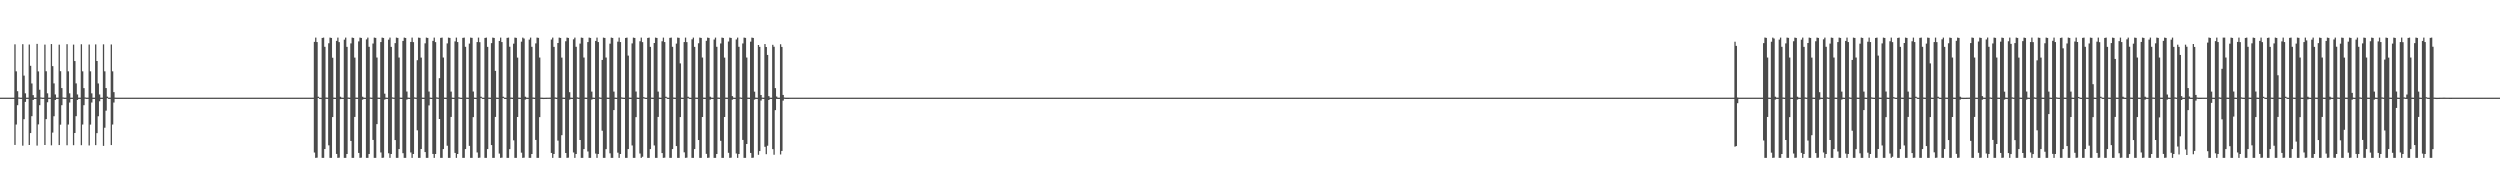 <?xml version="1.0" encoding="UTF-8"?>
<svg xmlns="http://www.w3.org/2000/svg" width="1920" height="150">
  <path d="M0 74.992h1v1.000H0zM1 74.995h1v1.000H1zM2 74.998h1v1.000H2zM3 75.002h1v1.000H3zM4 75.005h1v1.000H4zM5 75.004h1v1.000H5zM6 75.003h1v1.000H6zM7 75.001h1v1.000H7zM8 75.000h1v1.000H8zM9 74.999h1v1.000H9zM10 74.999h1v1.000H10zM11 34.031h1v77.297H11zM12 54.792h1v40.845H12zM13 70.025h1v10.777H13zM14 74.849h1v1.000H14zM15 75.003h1v1.000H15zM16 75.004h1v1.000H16zM17 33.940h1v77.957H17zM18 58.065h1v33.455H18zM19 71.689h1v6.526H19zM20 74.996h1v1.000H20zM21 75.002h1v1.000H21zM22 34.196h1v77.184H22zM23 50.560h1v51.616H23zM24 64.098h1v25.162H24zM25 73.066h1v3.691H25zM26 75.002h1v1.000H26zM27 75.004h1v1.000H27zM28 33.687h1v78.145H28zM29 54.841h1v40.712H29zM30 68.913h1v11.904H30zM31 74.845h1v1.000H31zM32 75.002h1v1.000H32zM33 75.003h1v1.000H33zM34 34.256h1v77.116H34zM35 54.721h1v36.794H35zM36 71.704h1v6.834H36zM37 74.996h1v1.000H37zM38 75.003h1v1.000H38zM39 33.845h1v77.785H39zM40 50.808h1v51.045H40zM41 64.060h1v25.245H41zM42 72.524h1v4.234H42zM43 75.002h1v1.000H43zM44 75.003h1v1.000H44zM45 34.283h1v77.127H45zM46 54.699h1v41.042H46zM47 67.660h1v13.158H47zM48 74.845h1v1.000H48zM49 75.002h1v1.000H49zM50 75.003h1v1.000H50zM51 33.924h1v77.650H51zM52 54.773h1v40.850H52zM53 71.696h1v7.027H53zM54 74.996h1v1.000H54zM55 75.002h1v1.000H55zM56 34.272h1v77.243H56zM57 46.915h1v55.214H57zM58 64.068h1v25.188H58zM59 72.527h1v4.232H59zM60 75.002h1v1.000H60zM61 75.003h1v1.000H61zM62 34.002h1v77.515H62zM63 54.761h1v40.867H63zM64 67.661h1v13.135H64zM65 74.846h1v1.000H65zM66 75.002h1v1.000H66zM67 75.003h1v1.000H67zM68 34.200h1v77.534H68zM69 54.759h1v40.913H69zM70 71.693h1v7.027H70zM71 74.987h1v1.000H71zM72 75.002h1v1.000H72zM73 34.081h1v77.374H73zM74 46.836h1v55.411H74zM75 64.103h1v25.185H75zM76 72.530h1v5.228H76zM77 75.002h1v1.000H77zM78 75.003h1v1.000H78zM79 34.059h1v77.954H79zM80 54.803h1v43.284H80zM81 67.638h1v17.363H81zM82 74.247h1v1.162H82zM83 75.002h1v1.000H83zM84 75.003h1v1.000H84zM85 34.159h1v77.241H85zM86 54.788h1v40.849H86zM87 70.763h1v7.964H87zM88 74.978h1v1.000H88zM89 75.002h1v1.000H89zM90 75.003h1v1.000H90zM91 75.002h1v1.000H91zM92 75.001h1v1.000H92zM93 75.000h1v1.000H93zM94 74.999h1v1.000H94zM95 74.999h1v1.000H95zM96 74.999h1v1.000H96zM97 75.000h1v1.000H97zM98 75.000h1v1.000H98zM99 75.000h1v1.000H99zM100 75.000h1v1.000H100zM101 75.000h1v1.000H101zM102 75.000h1v1.000H102zM103 75.000h1v1.000H103zM104 75.000h1v1.000H104zM105 75.000h1v1.000H105zM106 75.000h1v1.000H106zM107 75.000h1v1.000H107zM108 75.000h1v1.000H108zM109 75.000h1v1.000H109zM110 75.000h1v1.000H110zM111 75.000h1v1.000H111zM112 75.000h1v1.000H112zM113 75.000h1v1.000H113zM114 75.000h1v1.000H114zM115 75.000h1v1.000H115zM116 75.000h1v1.000H116zM117 75.000h1v1.000H117zM118 75.000h1v1.000H118zM119 75.000h1v1.000H119zM120 75.000h1v1.000H120zM121 75.000h1v1.000H121zM122 75.000h1v1.000H122zM123 75.000h1v1.000H123zM124 75.000h1v1.000H124zM125 75.000h1v1.000H125zM126 75.000h1v1.000H126zM127 75.000h1v1.000H127zM128 75.000h1v1.000H128zM129 75.000h1v1.000H129zM130 75.000h1v1.000H130zM131 75.000h1v1.000H131zM132 75.000h1v1.000H132zM133 75.000h1v1.000H133zM134 75.000h1v1.000H134zM135 75.000h1v1.000H135zM136 75.000h1v1.000H136zM137 75.000h1v1.000H137zM138 75.000h1v1.000H138zM139 75.000h1v1.000H139zM140 75.000h1v1.000H140zM141 75.000h1v1.000H141zM142 75.000h1v1.000H142zM143 75.000h1v1.000H143zM144 75.000h1v1.000H144zM145 75.000h1v1.000H145zM146 75.000h1v1.000H146zM147 75.000h1v1.000H147zM148 75.000h1v1.000H148zM149 75.000h1v1.000H149zM150 75.000h1v1.000H150zM151 75.000h1v1.000H151zM152 75.000h1v1.000H152zM153 75.000h1v1.000H153zM154 75.000h1v1.000H154zM155 75.000h1v1.000H155zM156 75.000h1v1.000H156zM157 75.000h1v1.000H157zM158 75.000h1v1.000H158zM159 75.000h1v1.000H159zM160 75.000h1v1.000H160zM161 75.000h1v1.000H161zM162 75.000h1v1.000H162zM163 75.000h1v1.000H163zM164 75.000h1v1.000H164zM165 75.000h1v1.000H165zM166 75.000h1v1.000H166zM167 75.000h1v1.000H167zM168 75.000h1v1.000H168zM169 75.000h1v1.000H169zM170 75.000h1v1.000H170zM171 75.000h1v1.000H171zM172 75.000h1v1.000H172zM173 75.000h1v1.000H173zM174 75.000h1v1.000H174zM175 75.000h1v1.000H175zM176 75.000h1v1.000H176zM177 75.000h1v1.000H177zM178 75.000h1v1.000H178zM179 75.000h1v1.000H179zM180 75.000h1v1.000H180zM181 75.000h1v1.000H181zM182 75.000h1v1.000H182zM183 75.000h1v1.000H183zM184 75.000h1v1.000H184zM185 75.000h1v1.000H185zM186 75.000h1v1.000H186zM187 75.000h1v1.000H187zM188 75.000h1v1.000H188zM189 75.000h1v1.000H189zM190 75.000h1v1.000H190zM191 75.000h1v1.000H191zM192 75.000h1v1.000H192zM193 75.000h1v1.000H193zM194 75.000h1v1.000H194zM195 75.000h1v1.000H195zM196 75.000h1v1.000H196zM197 75.000h1v1.000H197zM198 75.000h1v1.000H198zM199 75.000h1v1.000H199zM200 75.000h1v1.000H200zM201 75.000h1v1.000H201zM202 75.000h1v1.000H202zM203 75.000h1v1.000H203zM204 75.000h1v1.000H204zM205 75.000h1v1.000H205zM206 75.000h1v1.000H206zM207 75.000h1v1.000H207zM208 75.000h1v1.000H208zM209 75.000h1v1.000H209zM210 75.000h1v1.000H210zM211 75.000h1v1.000H211zM212 75.000h1v1.000H212zM213 75.000h1v1.000H213zM214 75.000h1v1.000H214zM215 75.000h1v1.000H215zM216 75.000h1v1.000H216zM217 75.000h1v1.000H217zM218 75.000h1v1.000H218zM219 75.000h1v1.000H219zM220 75.000h1v1.000H220zM221 75.000h1v1.000H221zM222 75.000h1v1.000H222zM223 75.000h1v1.000H223zM224 75.000h1v1.000H224zM225 75.000h1v1.000H225zM226 75.000h1v1.000H226zM227 75.000h1v1.000H227zM228 75.000h1v1.000H228zM229 75.000h1v1.000H229zM230 75.000h1v1.000H230zM231 75.000h1v1.000H231zM232 75.000h1v1.000H232zM233 75.000h1v1.000H233zM234 75.000h1v1.000H234zM235 75.000h1v1.000H235zM236 75.000h1v1.000H236zM237 75.000h1v1.000H237zM238 75.000h1v1.000H238zM239 75.000h1v1.000H239zM240 75.000h1v1.000H240zM241 32.168h1v84.961H241zM242 28.857h1v92.385H242zM243 32.317h1v88.776H243zM244 74.293h1v1.000H244zM245 74.987h1v1.000H245zM246 75.063h1v1.000H246zM247 29.121h1v92.122H247zM248 28.857h1v92.385H248zM249 35.960h1v78.497H249zM250 74.929h1v1.000H250zM251 75.005h1v1.000H251zM252 33.243h1v78.355H252zM253 28.871h1v92.371H253zM254 29.118h1v92.124H254zM255 44.346h1v45.555H255zM256 74.981h1v1.000H256zM257 75.037h1v1.000H257zM258 31.371h1v86.870H258zM259 28.853h1v92.389H259zM260 32.355h1v88.735H260zM261 74.305h1v1.838H261zM262 74.980h1v1.000H262zM263 75.043h1v1.000H263zM264 30.446h1v90.796H264zM265 28.874h1v92.369H265zM266 35.999h1v82.256H266zM267 74.932h1v1.000H267zM268 75.009h1v1.000H268zM269 33.307h1v74.906H269zM270 28.853h1v92.389H270zM271 29.122h1v92.120H271zM272 44.244h1v45.565H272zM273 74.980h1v1.000H273zM274 75.033h1v1.000H274zM275 31.805h1v85.623H275zM276 28.874h1v92.368H276zM277 29.122h1v91.981H277zM278 74.287h1v2.233H278zM279 74.977h1v1.000H279zM280 75.041h1v1.000H280zM281 30.240h1v91.002H281zM282 28.854h1v92.388H282zM283 35.940h1v82.345H283zM284 74.893h1v1.000H284zM285 75.006h1v1.000H285zM286 33.457h1v74.012H286zM287 28.873h1v92.369H287zM288 29.087h1v92.155H288zM289 44.185h1v51.150H289zM290 74.977h1v1.000H290zM291 75.031h1v1.000H291zM292 32.307h1v84.779H292zM293 28.859h1v92.383H293zM294 29.137h1v91.954H294zM295 71.942h1v4.567H295zM296 74.980h1v1.000H296zM297 75.041h1v1.000H297zM298 30.465h1v87.250H298zM299 28.870h1v92.372H299zM300 36.005h1v82.287H300zM301 74.814h1v1.000H301zM302 75.000h1v1.000H302zM303 33.140h1v74.440H303zM304 28.863h1v92.379H304zM305 29.131h1v92.111H305zM306 44.194h1v70.302H306zM307 74.980h1v1.000H307zM308 75.029h1v1.000H308zM309 31.446h1v86.228H309zM310 28.863h1v92.379H310zM311 29.128h1v92.114H311zM312 70.300h1v6.216H312zM313 74.978h1v1.000H313zM314 75.040h1v1.000H314zM315 32.188h1v84.923H315zM316 28.868h1v92.375H316zM317 32.336h1v85.956H317zM318 74.813h1v1.000H318zM319 74.995h1v1.000H319zM320 46.235h1v53.883H320zM321 28.857h1v92.386H321zM322 29.100h1v92.142H322zM323 44.229h1v70.228H323zM324 74.980h1v1.000H324zM325 75.028h1v1.000H325zM326 33.271h1v83.511H326zM327 28.871h1v92.371H327zM328 29.125h1v92.117H328zM329 70.311h1v10.660H329zM330 74.978h1v1.000H330zM331 75.038h1v1.000H331zM332 31.369h1v86.868H332zM333 28.853h1v92.389H333zM334 32.356h1v85.900H334zM335 74.815h1v1.000H335zM336 74.992h1v1.000H336zM337 60.079h1v31.302H337zM338 29.073h1v92.170H338zM339 28.874h1v92.369H339zM340 44.180h1v70.307H340zM341 74.973h1v1.000H341zM342 75.024h1v1.000H342zM343 33.317h1v78.584H343zM344 28.853h1v92.389H344zM345 29.146h1v92.096H345zM346 70.353h1v19.434H346zM347 74.980h1v1.000H347zM348 75.038h1v1.000H348zM349 31.805h1v85.622H349zM350 28.875h1v92.368H350zM351 32.286h1v86.002H351zM352 74.757h1v1.000H352zM353 74.985h1v1.000H353zM354 75.047h1v1.000H354zM355 29.081h1v92.162H355zM356 28.854h1v92.388H356zM357 35.942h1v78.518H357zM358 74.953h1v1.000H358zM359 75.021h1v1.000H359zM360 33.462h1v78.573H360zM361 28.873h1v92.369H361zM362 29.087h1v92.155H362zM363 70.279h1v19.662H363zM364 74.977h1v1.000H364zM365 75.036h1v1.000H365zM366 32.307h1v84.778H366zM367 28.859h1v92.384H367zM368 32.392h1v88.698H368zM369 74.317h1v1.000H369zM370 74.985h1v1.000H370zM371 75.047h1v1.000H371zM372 29.128h1v92.114H372zM373 28.870h1v92.372H373zM374 36.005h1v78.471H374zM375 74.939h1v1.000H375zM376 75.018h1v1.000H376zM377 33.143h1v78.268H377zM378 28.863h1v92.379H378zM379 29.132h1v92.110H379zM380 54.446h1v35.376H380zM381 74.980h1v1.000H381zM382 75.035h1v1.000H382zM383 31.445h1v86.509H383zM384 28.863h1v92.379H384zM385 32.309h1v88.787H385zM386 74.294h1v1.000H386zM387 74.981h1v1.000H387zM388 75.045h1v1.000H388zM389 29.095h1v92.147H389zM390 28.868h1v92.374H390zM391 35.913h1v78.598H391zM392 74.930h1v1.000H392zM393 75.012h1v1.000H393zM394 33.523h1v74.258H394zM395 28.857h1v92.385H395zM396 29.100h1v92.142H396zM397 44.229h1v45.630H397zM398 74.980h1v1.000H398zM399 75.035h1v1.000H399zM400 32.025h1v85.227H400zM401 28.871h1v92.371H401zM402 29.592h1v91.501H402zM403 74.297h1v2.164H403zM404 74.979h1v1.000H404zM405 75.043h1v1.000H405zM406 30.399h1v90.844H406zM407 28.853h1v92.389H407zM408 35.950h1v82.306H408zM409 74.931h1v1.000H409zM410 75.009h1v1.000H410zM411 33.333h1v74.155H411zM412 28.874h1v92.369H412zM413 29.104h1v92.138H413zM414 44.178h1v45.757H414zM415 74.977h1v1.000H415zM416 75.032h1v1.000H416zM417 75.063h1v1.000H417zM418 75.043h1v1.000H418zM419 75.020h1v1.000H419zM420 74.999h1v1.000H420zM421 74.986h1v1.000H421zM422 74.982h1v1.000H422zM423 30.346h1v87.120H423zM424 28.862h1v92.380H424zM425 35.989h1v82.294H425zM426 74.855h1v1.000H426zM427 75.020h1v1.000H427zM428 33.037h1v74.924H428zM429 28.856h1v92.386H429zM430 29.131h1v92.111H430zM431 44.242h1v59.616H431zM432 74.970h1v1.000H432zM433 75.018h1v1.000H433zM434 31.709h1v85.817H434zM435 28.873h1v92.369H435zM436 29.120h1v91.983H436zM437 70.805h1v5.712H437zM438 74.981h1v1.000H438zM439 75.044h1v1.000H439zM440 30.196h1v86.922H440zM441 28.859h1v92.383H441zM442 35.921h1v82.373H442zM443 74.818h1v1.000H443zM444 74.997h1v1.000H444zM445 33.503h1v73.998H445zM446 28.870h1v92.372H446zM447 29.088h1v92.154H447zM448 44.198h1v70.280H448zM449 74.978h1v1.000H449zM450 75.030h1v1.000H450zM451 32.328h1v84.008H451zM452 28.863h1v92.379H452zM453 29.132h1v92.111H453zM454 70.346h1v6.167H454zM455 74.979h1v1.000H455zM456 75.039h1v1.000H456zM457 31.445h1v86.506H457zM458 28.864h1v92.379H458zM459 32.309h1v85.957H459zM460 74.813h1v1.000H460zM461 74.994h1v1.000H461zM462 46.054h1v54.349H462zM463 28.868h1v92.375H463zM464 29.127h1v92.115H464zM465 44.183h1v70.330H465zM466 74.975h1v1.000H466zM467 75.025h1v1.000H467zM468 33.523h1v84.247H468zM469 28.857h1v92.386H469zM470 29.137h1v92.105H470zM471 70.325h1v14.201H471zM472 74.980h1v1.000H472zM473 75.039h1v1.000H473zM474 32.026h1v85.224H474zM475 28.871h1v92.371H475zM476 32.298h1v85.965H476zM477 74.810h1v1.000H477zM478 74.988h1v1.000H478zM479 75.049h1v1.000H479zM480 29.113h1v92.129H480zM481 28.853h1v92.389H481zM482 42.702h1v71.756H482zM483 74.967h1v1.000H483zM484 75.024h1v1.000H484zM485 33.333h1v78.400H485zM486 28.874h1v92.368H486zM487 29.110h1v92.132H487zM488 70.290h1v19.645H488zM489 74.977h1v1.000H489zM490 75.036h1v1.000H490zM491 31.677h1v86.231H491zM492 28.853h1v92.389H492zM493 32.377h1v87.997H493zM494 74.618h1v1.000H494zM495 74.987h1v1.000H495zM496 75.049h1v1.000H496zM497 29.136h1v92.107H497zM498 28.875h1v92.368H498zM499 36.005h1v78.478H499zM500 74.950h1v1.000H500zM501 75.020h1v1.000H501zM502 33.018h1v78.687H502zM503 28.854h1v92.388H503zM504 29.130h1v92.112H504zM505 70.358h1v19.437H505zM506 74.980h1v1.000H506zM507 75.036h1v1.000H507zM508 31.716h1v85.822H508zM509 28.873h1v92.369H509zM510 32.300h1v88.803H510zM511 74.286h1v1.000H511zM512 74.981h1v1.000H512zM513 75.045h1v1.000H513zM514 29.074h1v92.169H514zM515 28.859h1v92.384H515zM516 35.921h1v78.563H516zM517 74.932h1v1.000H517zM518 75.016h1v1.000H518zM519 33.506h1v78.657H519zM520 28.870h1v92.373H520zM521 29.087h1v92.155H521zM522 48.713h1v41.214H522zM523 74.977h1v1.000H523zM524 75.035h1v1.000H524zM525 32.329h1v84.679H525zM526 28.863h1v92.379H526zM527 32.373h1v88.717H527zM528 74.311h1v1.153H528zM529 74.981h1v1.000H529zM530 75.044h1v1.000H530zM531 30.229h1v91.013H531zM532 28.864h1v92.379H532zM533 35.977h1v78.483H533zM534 74.935h1v1.000H534zM535 75.012h1v1.000H535zM536 33.211h1v74.335H536zM537 28.868h1v92.375H537zM538 29.128h1v92.115H538zM539 44.184h1v45.672H539zM540 74.979h1v1.000H540zM541 75.033h1v1.000H541zM542 31.329h1v86.847H542zM543 28.857h1v92.385H543zM544 29.137h1v91.955H544zM545 74.301h1v2.213H545zM546 74.980h1v1.000H546zM547 75.044h1v1.000H547zM548 30.387h1v90.855H548zM549 28.871h1v92.371H549zM550 35.963h1v82.300H550zM551 74.916h1v1.000H551zM552 75.006h1v1.000H552zM553 33.404h1v74.731H553zM554 28.853h1v92.389H554zM555 29.108h1v92.134H555zM556 44.240h1v45.594H556zM557 74.980h1v1.000H557zM558 75.033h1v1.000H558zM559 31.906h1v85.435H559zM560 28.874h1v92.369H560zM561 29.124h1v91.975H561zM562 73.839h1v2.684H562zM563 74.978h1v1.000H563zM564 75.040h1v1.000H564zM565 30.311h1v87.597H565zM566 28.853h1v92.389H566zM567 35.948h1v82.323H567zM568 74.844h1v1.000H568zM569 75.003h1v1.000H569zM570 33.401h1v74.065H570zM571 28.875h1v92.368H571zM572 29.094h1v92.148H572zM573 44.178h1v66.409H573zM574 74.977h1v1.000H574zM575 75.030h1v1.000H575zM576 32.017h1v85.428H576zM577 28.854h1v92.388H577zM578 29.143h1v91.948H578zM579 70.376h1v6.130H579zM580 74.980h1v1.000H580zM581 75.041h1v1.000H581zM582 34.558h1v84.318H582zM583 36.008h1v80.028H583zM584 72.971h1v4.217H584zM585 74.938h1v1.000H585zM586 75.014h1v1.000H586zM587 33.845h1v78.920H587zM588 36.086h1v82.324H588zM589 42.194h1v69.724H589zM590 73.815h1v2.976H590zM591 74.995h1v1.000H591zM592 75.025h1v1.000H592zM593 34.401h1v80.123H593zM594 35.897h1v82.962H594zM595 67.670h1v16.917H595zM596 74.144h1v1.842H596zM597 75.015h1v1.000H597zM598 75.021h1v1.000H598zM599 33.972h1v84.639H599zM600 36.024h1v79.881H600zM601 72.930h1v4.337H601zM602 74.924h1v1.000H602zM603 75.017h1v1.000H603zM604 75.022h1v1.000H604zM605 75.014h1v1.000H605zM606 75.004h1v1.000H606zM607 74.997h1v1.000H607zM608 74.993h1v1.000H608zM609 74.993h1v1.000H609zM610 74.993h1v1.000H610zM611 74.996h1v1.000H611zM612 74.999h1v1.000H612zM613 75.002h1v1.000H613zM614 75.004h1v1.000H614zM615 75.003h1v1.000H615zM616 75.001h1v1.000H616zM617 75.000h1v1.000H617zM618 74.999h1v1.000H618zM619 74.999h1v1.000H619zM620 74.999h1v1.000H620zM621 74.999h1v1.000H621zM622 75.000h1v1.000H622zM623 75.000h1v1.000H623zM624 75.000h1v1.000H624zM625 75.000h1v1.000H625zM626 75.000h1v1.000H626zM627 75.000h1v1.000H627zM628 75.000h1v1.000H628zM629 75.000h1v1.000H629zM630 75.000h1v1.000H630zM631 75.000h1v1.000H631zM632 75.000h1v1.000H632zM633 75.000h1v1.000H633zM634 75.000h1v1.000H634zM635 75.000h1v1.000H635zM636 75.000h1v1.000H636zM637 75.000h1v1.000H637zM638 75.000h1v1.000H638zM639 75.000h1v1.000H639zM640 75.000h1v1.000H640zM641 75.000h1v1.000H641zM642 75.000h1v1.000H642zM643 75.000h1v1.000H643zM644 75.000h1v1.000H644zM645 75.000h1v1.000H645zM646 75.000h1v1.000H646zM647 75.000h1v1.000H647zM648 75.000h1v1.000H648zM649 75.000h1v1.000H649zM650 75.000h1v1.000H650zM651 75.000h1v1.000H651zM652 75.000h1v1.000H652zM653 75.000h1v1.000H653zM654 75.000h1v1.000H654zM655 75.000h1v1.000H655zM656 75.000h1v1.000H656zM657 75.000h1v1.000H657zM658 75.000h1v1.000H658zM659 75.000h1v1.000H659zM660 75.000h1v1.000H660zM661 75.000h1v1.000H661zM662 75.000h1v1.000H662zM663 75.000h1v1.000H663zM664 75.000h1v1.000H664zM665 75.000h1v1.000H665zM666 75.000h1v1.000H666zM667 75.000h1v1.000H667zM668 75.000h1v1.000H668zM669 75.000h1v1.000H669zM670 75.000h1v1.000H670zM671 75.000h1v1.000H671zM672 75.000h1v1.000H672zM673 75.000h1v1.000H673zM674 75.000h1v1.000H674zM675 75.000h1v1.000H675zM676 75.000h1v1.000H676zM677 75.000h1v1.000H677zM678 75.000h1v1.000H678zM679 75.000h1v1.000H679zM680 75.000h1v1.000H680zM681 75.000h1v1.000H681zM682 75.000h1v1.000H682zM683 75.000h1v1.000H683zM684 75.000h1v1.000H684zM685 75.000h1v1.000H685zM686 75.000h1v1.000H686zM687 75.000h1v1.000H687zM688 75.000h1v1.000H688zM689 75.000h1v1.000H689zM690 75.000h1v1.000H690zM691 75.000h1v1.000H691zM692 75.000h1v1.000H692zM693 75.000h1v1.000H693zM694 75.000h1v1.000H694zM695 75.000h1v1.000H695zM696 75.000h1v1.000H696zM697 75.000h1v1.000H697zM698 75.000h1v1.000H698zM699 75.000h1v1.000H699zM700 75.000h1v1.000H700zM701 75.000h1v1.000H701zM702 75.000h1v1.000H702zM703 75.000h1v1.000H703zM704 75.000h1v1.000H704zM705 75.000h1v1.000H705zM706 75.000h1v1.000H706zM707 75.000h1v1.000H707zM708 75.000h1v1.000H708zM709 75.000h1v1.000H709zM710 75.000h1v1.000H710zM711 75.000h1v1.000H711zM712 75.000h1v1.000H712zM713 75.000h1v1.000H713zM714 75.000h1v1.000H714zM715 75.000h1v1.000H715zM716 75.000h1v1.000H716zM717 75.000h1v1.000H717zM718 75.000h1v1.000H718zM719 75.000h1v1.000H719zM720 75.000h1v1.000H720zM721 75.000h1v1.000H721zM722 75.000h1v1.000H722zM723 75.000h1v1.000H723zM724 75.000h1v1.000H724zM725 75.000h1v1.000H725zM726 75.000h1v1.000H726zM727 75.000h1v1.000H727zM728 75.000h1v1.000H728zM729 75.000h1v1.000H729zM730 75.000h1v1.000H730zM731 75.000h1v1.000H731zM732 75.000h1v1.000H732zM733 75.000h1v1.000H733zM734 75.000h1v1.000H734zM735 75.000h1v1.000H735zM736 75.000h1v1.000H736zM737 75.000h1v1.000H737zM738 75.000h1v1.000H738zM739 75.000h1v1.000H739zM740 75.000h1v1.000H740zM741 75.000h1v1.000H741zM742 75.000h1v1.000H742zM743 75.000h1v1.000H743zM744 75.000h1v1.000H744zM745 75.000h1v1.000H745zM746 75.000h1v1.000H746zM747 75.000h1v1.000H747zM748 75.000h1v1.000H748zM749 75.000h1v1.000H749zM750 75.000h1v1.000H750zM751 75.000h1v1.000H751zM752 75.000h1v1.000H752zM753 75.000h1v1.000H753zM754 75.000h1v1.000H754zM755 75.000h1v1.000H755zM756 75.000h1v1.000H756zM757 75.000h1v1.000H757zM758 75.000h1v1.000H758zM759 75.000h1v1.000H759zM760 75.000h1v1.000H760zM761 75.000h1v1.000H761zM762 75.000h1v1.000H762zM763 75.000h1v1.000H763zM764 75.000h1v1.000H764zM765 75.000h1v1.000H765zM766 75.000h1v1.000H766zM767 75.000h1v1.000H767zM768 75.000h1v1.000H768zM769 75.000h1v1.000H769zM770 75.000h1v1.000H770zM771 75.000h1v1.000H771zM772 75.000h1v1.000H772zM773 75.000h1v1.000H773zM774 75.000h1v1.000H774zM775 75.000h1v1.000H775zM776 75.000h1v1.000H776zM777 75.000h1v1.000H777zM778 75.000h1v1.000H778zM779 75.000h1v1.000H779zM780 75.000h1v1.000H780zM781 75.000h1v1.000H781zM782 75.000h1v1.000H782zM783 75.000h1v1.000H783zM784 75.000h1v1.000H784zM785 75.000h1v1.000H785zM786 75.000h1v1.000H786zM787 75.000h1v1.000H787zM788 75.000h1v1.000H788zM789 75.000h1v1.000H789zM790 75.000h1v1.000H790zM791 75.000h1v1.000H791zM792 75.000h1v1.000H792zM793 75.000h1v1.000H793zM794 75.000h1v1.000H794zM795 75.000h1v1.000H795zM796 75.000h1v1.000H796zM797 75.000h1v1.000H797zM798 75.000h1v1.000H798zM799 75.000h1v1.000H799zM800 75.000h1v1.000H800zM801 75.000h1v1.000H801zM802 75.000h1v1.000H802zM803 75.000h1v1.000H803zM804 75.000h1v1.000H804zM805 75.000h1v1.000H805zM806 75.000h1v1.000H806zM807 75.000h1v1.000H807zM808 75.000h1v1.000H808zM809 75.000h1v1.000H809zM810 75.000h1v1.000H810zM811 75.000h1v1.000H811zM812 75.000h1v1.000H812zM813 75.000h1v1.000H813zM814 75.000h1v1.000H814zM815 75.000h1v1.000H815zM816 75.000h1v1.000H816zM817 75.000h1v1.000H817zM818 75.000h1v1.000H818zM819 75.000h1v1.000H819zM820 75.000h1v1.000H820zM821 75.000h1v1.000H821zM822 75.000h1v1.000H822zM823 75.000h1v1.000H823zM824 75.000h1v1.000H824zM825 75.000h1v1.000H825zM826 75.000h1v1.000H826zM827 75.000h1v1.000H827zM828 75.000h1v1.000H828zM829 75.000h1v1.000H829zM830 75.000h1v1.000H830zM831 75.000h1v1.000H831zM832 75.000h1v1.000H832zM833 75.000h1v1.000H833zM834 75.000h1v1.000H834zM835 75.000h1v1.000H835zM836 75.000h1v1.000H836zM837 75.000h1v1.000H837zM838 75.000h1v1.000H838zM839 75.000h1v1.000H839zM840 75.000h1v1.000H840zM841 75.000h1v1.000H841zM842 75.000h1v1.000H842zM843 75.000h1v1.000H843zM844 75.000h1v1.000H844zM845 75.000h1v1.000H845zM846 75.000h1v1.000H846zM847 75.000h1v1.000H847zM848 75.000h1v1.000H848zM849 75.000h1v1.000H849zM850 75.000h1v1.000H850zM851 75.000h1v1.000H851zM852 75.000h1v1.000H852zM853 75.000h1v1.000H853zM854 75.000h1v1.000H854zM855 75.000h1v1.000H855zM856 75.000h1v1.000H856zM857 75.000h1v1.000H857zM858 75.000h1v1.000H858zM859 75.000h1v1.000H859zM860 75.000h1v1.000H860zM861 75.000h1v1.000H861zM862 75.000h1v1.000H862zM863 75.000h1v1.000H863zM864 75.000h1v1.000H864zM865 75.000h1v1.000H865zM866 75.000h1v1.000H866zM867 75.000h1v1.000H867zM868 75.000h1v1.000H868zM869 75.000h1v1.000H869zM870 75.000h1v1.000H870zM871 75.000h1v1.000H871zM872 75.000h1v1.000H872zM873 75.000h1v1.000H873zM874 75.000h1v1.000H874zM875 75.000h1v1.000H875zM876 75.000h1v1.000H876zM877 75.000h1v1.000H877zM878 75.000h1v1.000H878zM879 75.000h1v1.000H879zM880 75.000h1v1.000H880zM881 75.000h1v1.000H881zM882 75.000h1v1.000H882zM883 75.000h1v1.000H883zM884 75.000h1v1.000H884zM885 75.000h1v1.000H885zM886 75.000h1v1.000H886zM887 75.000h1v1.000H887zM888 75.000h1v1.000H888zM889 75.000h1v1.000H889zM890 75.000h1v1.000H890zM891 75.000h1v1.000H891zM892 75.000h1v1.000H892zM893 75.000h1v1.000H893zM894 75.000h1v1.000H894zM895 75.000h1v1.000H895zM896 75.000h1v1.000H896zM897 75.000h1v1.000H897zM898 75.000h1v1.000H898zM899 75.000h1v1.000H899zM900 75.000h1v1.000H900zM901 75.000h1v1.000H901zM902 75.000h1v1.000H902zM903 75.000h1v1.000H903zM904 75.000h1v1.000H904zM905 75.000h1v1.000H905zM906 75.000h1v1.000H906zM907 75.000h1v1.000H907zM908 75.000h1v1.000H908zM909 75.000h1v1.000H909zM910 75.000h1v1.000H910zM911 75.000h1v1.000H911zM912 75.000h1v1.000H912zM913 75.000h1v1.000H913zM914 75.000h1v1.000H914zM915 75.000h1v1.000H915zM916 75.000h1v1.000H916zM917 75.000h1v1.000H917zM918 75.000h1v1.000H918zM919 75.000h1v1.000H919zM920 75.000h1v1.000H920zM921 75.000h1v1.000H921zM922 75.000h1v1.000H922zM923 75.000h1v1.000H923zM924 75.000h1v1.000H924zM925 75.000h1v1.000H925zM926 75.000h1v1.000H926zM927 75.000h1v1.000H927zM928 75.000h1v1.000H928zM929 75.000h1v1.000H929zM930 75.000h1v1.000H930zM931 75.000h1v1.000H931zM932 75.000h1v1.000H932zM933 75.000h1v1.000H933zM934 75.000h1v1.000H934zM935 75.000h1v1.000H935zM936 75.000h1v1.000H936zM937 75.000h1v1.000H937zM938 75.000h1v1.000H938zM939 75.000h1v1.000H939zM940 75.000h1v1.000H940zM941 75.000h1v1.000H941zM942 75.000h1v1.000H942zM943 75.000h1v1.000H943zM944 75.000h1v1.000H944zM945 75.000h1v1.000H945zM946 75.000h1v1.000H946zM947 75.000h1v1.000H947zM948 75.000h1v1.000H948zM949 75.000h1v1.000H949zM950 75.000h1v1.000H950zM951 75.000h1v1.000H951zM952 75.000h1v1.000H952zM953 75.000h1v1.000H953zM954 75.000h1v1.000H954zM955 75.000h1v1.000H955zM956 75.000h1v1.000H956zM957 75.000h1v1.000H957zM958 75.000h1v1.000H958zM959 75.000h1v1.000H959zM960 75.000h1v1.000H960zM961 75.000h1v1.000H961zM962 75.000h1v1.000H962zM963 75.000h1v1.000H963zM964 75.000h1v1.000H964zM965 75.000h1v1.000H965zM966 75.000h1v1.000H966zM967 75.000h1v1.000H967zM968 75.000h1v1.000H968zM969 75.000h1v1.000H969zM970 75.000h1v1.000H970zM971 75.000h1v1.000H971zM972 75.000h1v1.000H972zM973 75.000h1v1.000H973zM974 75.000h1v1.000H974zM975 75.000h1v1.000H975zM976 75.000h1v1.000H976zM977 75.000h1v1.000H977zM978 75.000h1v1.000H978zM979 75.000h1v1.000H979zM980 75.000h1v1.000H980zM981 75.000h1v1.000H981zM982 75.000h1v1.000H982zM983 75.000h1v1.000H983zM984 75.000h1v1.000H984zM985 75.000h1v1.000H985zM986 75.000h1v1.000H986zM987 75.000h1v1.000H987zM988 75.000h1v1.000H988zM989 75.000h1v1.000H989zM990 75.000h1v1.000H990zM991 75.000h1v1.000H991zM992 75.000h1v1.000H992zM993 75.000h1v1.000H993zM994 75.000h1v1.000H994zM995 75.000h1v1.000H995zM996 75.000h1v1.000H996zM997 75.000h1v1.000H997zM998 75.000h1v1.000H998zM999 75.000h1v1.000H999zM1000 75.000h1v1.000H1000zM1001 75.000h1v1.000H1001zM1002 75.000h1v1.000H1002zM1003 75.000h1v1.000H1003zM1004 75.000h1v1.000H1004zM1005 75.000h1v1.000H1005zM1006 75.000h1v1.000H1006zM1007 75.000h1v1.000H1007zM1008 75.000h1v1.000H1008zM1009 75.000h1v1.000H1009zM1010 75.000h1v1.000H1010zM1011 75.000h1v1.000H1011zM1012 75.000h1v1.000H1012zM1013 75.000h1v1.000H1013zM1014 75.000h1v1.000H1014zM1015 75.000h1v1.000H1015zM1016 75.000h1v1.000H1016zM1017 75.000h1v1.000H1017zM1018 75.000h1v1.000H1018zM1019 75.000h1v1.000H1019zM1020 75.000h1v1.000H1020zM1021 75.000h1v1.000H1021zM1022 75.000h1v1.000H1022zM1023 75.000h1v1.000H1023zM1024 75.000h1v1.000H1024zM1025 75.000h1v1.000H1025zM1026 75.000h1v1.000H1026zM1027 75.000h1v1.000H1027zM1028 75.000h1v1.000H1028zM1029 75.000h1v1.000H1029zM1030 75.000h1v1.000H1030zM1031 75.000h1v1.000H1031zM1032 75.000h1v1.000H1032zM1033 75.000h1v1.000H1033zM1034 75.000h1v1.000H1034zM1035 75.000h1v1.000H1035zM1036 75.000h1v1.000H1036zM1037 75.000h1v1.000H1037zM1038 75.000h1v1.000H1038zM1039 75.000h1v1.000H1039zM1040 75.000h1v1.000H1040zM1041 75.000h1v1.000H1041zM1042 75.000h1v1.000H1042zM1043 75.000h1v1.000H1043zM1044 75.000h1v1.000H1044zM1045 75.000h1v1.000H1045zM1046 75.000h1v1.000H1046zM1047 75.000h1v1.000H1047zM1048 75.000h1v1.000H1048zM1049 75.000h1v1.000H1049zM1050 75.000h1v1.000H1050zM1051 75.000h1v1.000H1051zM1052 75.000h1v1.000H1052zM1053 75.000h1v1.000H1053zM1054 75.000h1v1.000H1054zM1055 75.000h1v1.000H1055zM1056 75.000h1v1.000H1056zM1057 75.000h1v1.000H1057zM1058 75.000h1v1.000H1058zM1059 75.000h1v1.000H1059zM1060 75.000h1v1.000H1060zM1061 75.000h1v1.000H1061zM1062 75.000h1v1.000H1062zM1063 75.000h1v1.000H1063zM1064 75.000h1v1.000H1064zM1065 75.000h1v1.000H1065zM1066 75.000h1v1.000H1066zM1067 75.000h1v1.000H1067zM1068 75.000h1v1.000H1068zM1069 75.000h1v1.000H1069zM1070 75.000h1v1.000H1070zM1071 75.000h1v1.000H1071zM1072 75.000h1v1.000H1072zM1073 75.000h1v1.000H1073zM1074 75.000h1v1.000H1074zM1075 75.000h1v1.000H1075zM1076 75.000h1v1.000H1076zM1077 75.000h1v1.000H1077zM1078 75.000h1v1.000H1078zM1079 75.000h1v1.000H1079zM1080 75.000h1v1.000H1080zM1081 75.000h1v1.000H1081zM1082 75.000h1v1.000H1082zM1083 75.000h1v1.000H1083zM1084 75.000h1v1.000H1084zM1085 75.000h1v1.000H1085zM1086 75.000h1v1.000H1086zM1087 75.000h1v1.000H1087zM1088 75.000h1v1.000H1088zM1089 75.000h1v1.000H1089zM1090 75.000h1v1.000H1090zM1091 75.000h1v1.000H1091zM1092 75.000h1v1.000H1092zM1093 75.000h1v1.000H1093zM1094 75.000h1v1.000H1094zM1095 75.000h1v1.000H1095zM1096 75.000h1v1.000H1096zM1097 75.000h1v1.000H1097zM1098 75.000h1v1.000H1098zM1099 75.000h1v1.000H1099zM1100 75.000h1v1.000H1100zM1101 75.000h1v1.000H1101zM1102 75.000h1v1.000H1102zM1103 75.000h1v1.000H1103zM1104 75.000h1v1.000H1104zM1105 75.000h1v1.000H1105zM1106 75.000h1v1.000H1106zM1107 75.000h1v1.000H1107zM1108 75.000h1v1.000H1108zM1109 75.000h1v1.000H1109zM1110 75.000h1v1.000H1110zM1111 75.000h1v1.000H1111zM1112 75.000h1v1.000H1112zM1113 75.000h1v1.000H1113zM1114 75.000h1v1.000H1114zM1115 75.000h1v1.000H1115zM1116 75.000h1v1.000H1116zM1117 75.000h1v1.000H1117zM1118 75.000h1v1.000H1118zM1119 75.000h1v1.000H1119zM1120 75.000h1v1.000H1120zM1121 75.000h1v1.000H1121zM1122 75.000h1v1.000H1122zM1123 75.000h1v1.000H1123zM1124 75.000h1v1.000H1124zM1125 75.000h1v1.000H1125zM1126 75.000h1v1.000H1126zM1127 75.000h1v1.000H1127zM1128 75.000h1v1.000H1128zM1129 75.000h1v1.000H1129zM1130 75.000h1v1.000H1130zM1131 75.000h1v1.000H1131zM1132 75.000h1v1.000H1132zM1133 75.000h1v1.000H1133zM1134 75.000h1v1.000H1134zM1135 75.000h1v1.000H1135zM1136 75.000h1v1.000H1136zM1137 75.000h1v1.000H1137zM1138 75.000h1v1.000H1138zM1139 75.000h1v1.000H1139zM1140 75.000h1v1.000H1140zM1141 75.000h1v1.000H1141zM1142 75.000h1v1.000H1142zM1143 75.000h1v1.000H1143zM1144 75.000h1v1.000H1144zM1145 75.000h1v1.000H1145zM1146 75.000h1v1.000H1146zM1147 75.000h1v1.000H1147zM1148 75.000h1v1.000H1148zM1149 75.000h1v1.000H1149zM1150 75.000h1v1.000H1150zM1151 75.000h1v1.000H1151zM1152 75.000h1v1.000H1152zM1153 75.000h1v1.000H1153zM1154 75.000h1v1.000H1154zM1155 75.000h1v1.000H1155zM1156 75.000h1v1.000H1156zM1157 75.000h1v1.000H1157zM1158 75.000h1v1.000H1158zM1159 75.000h1v1.000H1159zM1160 75.000h1v1.000H1160zM1161 75.000h1v1.000H1161zM1162 75.000h1v1.000H1162zM1163 75.000h1v1.000H1163zM1164 75.000h1v1.000H1164zM1165 75.000h1v1.000H1165zM1166 75.000h1v1.000H1166zM1167 75.000h1v1.000H1167zM1168 75.000h1v1.000H1168zM1169 75.000h1v1.000H1169zM1170 75.000h1v1.000H1170zM1171 75.000h1v1.000H1171zM1172 75.000h1v1.000H1172zM1173 75.000h1v1.000H1173zM1174 75.000h1v1.000H1174zM1175 75.000h1v1.000H1175zM1176 75.000h1v1.000H1176zM1177 75.000h1v1.000H1177zM1178 75.000h1v1.000H1178zM1179 75.000h1v1.000H1179zM1180 75.000h1v1.000H1180zM1181 75.000h1v1.000H1181zM1182 75.000h1v1.000H1182zM1183 75.000h1v1.000H1183zM1184 75.000h1v1.000H1184zM1185 75.000h1v1.000H1185zM1186 75.000h1v1.000H1186zM1187 75.000h1v1.000H1187zM1188 75.000h1v1.000H1188zM1189 75.000h1v1.000H1189zM1190 75.000h1v1.000H1190zM1191 75.000h1v1.000H1191zM1192 75.000h1v1.000H1192zM1193 75.000h1v1.000H1193zM1194 75.000h1v1.000H1194zM1195 75.000h1v1.000H1195zM1196 75.000h1v1.000H1196zM1197 75.000h1v1.000H1197zM1198 75.000h1v1.000H1198zM1199 75.000h1v1.000H1199zM1200 75.000h1v1.000H1200zM1201 75.000h1v1.000H1201zM1202 75.000h1v1.000H1202zM1203 75.000h1v1.000H1203zM1204 75.000h1v1.000H1204zM1205 75.000h1v1.000H1205zM1206 75.000h1v1.000H1206zM1207 75.000h1v1.000H1207zM1208 75.000h1v1.000H1208zM1209 75.000h1v1.000H1209zM1210 75.000h1v1.000H1210zM1211 75.000h1v1.000H1211zM1212 75.000h1v1.000H1212zM1213 75.000h1v1.000H1213zM1214 75.000h1v1.000H1214zM1215 75.000h1v1.000H1215zM1216 75.000h1v1.000H1216zM1217 75.000h1v1.000H1217zM1218 75.000h1v1.000H1218zM1219 75.000h1v1.000H1219zM1220 75.000h1v1.000H1220zM1221 75.000h1v1.000H1221zM1222 75.000h1v1.000H1222zM1223 75.000h1v1.000H1223zM1224 75.000h1v1.000H1224zM1225 75.000h1v1.000H1225zM1226 75.000h1v1.000H1226zM1227 75.000h1v1.000H1227zM1228 75.000h1v1.000H1228zM1229 75.000h1v1.000H1229zM1230 75.000h1v1.000H1230zM1231 75.000h1v1.000H1231zM1232 75.000h1v1.000H1232zM1233 75.000h1v1.000H1233zM1234 75.000h1v1.000H1234zM1235 75.000h1v1.000H1235zM1236 75.000h1v1.000H1236zM1237 75.000h1v1.000H1237zM1238 75.000h1v1.000H1238zM1239 75.000h1v1.000H1239zM1240 75.000h1v1.000H1240zM1241 75.000h1v1.000H1241zM1242 75.000h1v1.000H1242zM1243 75.000h1v1.000H1243zM1244 75.000h1v1.000H1244zM1245 75.000h1v1.000H1245zM1246 75.000h1v1.000H1246zM1247 75.000h1v1.000H1247zM1248 75.000h1v1.000H1248zM1249 75.000h1v1.000H1249zM1250 75.000h1v1.000H1250zM1251 75.000h1v1.000H1251zM1252 75.000h1v1.000H1252zM1253 75.000h1v1.000H1253zM1254 75.000h1v1.000H1254zM1255 75.000h1v1.000H1255zM1256 75.000h1v1.000H1256zM1257 75.000h1v1.000H1257zM1258 75.000h1v1.000H1258zM1259 75.000h1v1.000H1259zM1260 75.000h1v1.000H1260zM1261 75.000h1v1.000H1261zM1262 75.000h1v1.000H1262zM1263 75.000h1v1.000H1263zM1264 75.000h1v1.000H1264zM1265 75.000h1v1.000H1265zM1266 75.000h1v1.000H1266zM1267 75.000h1v1.000H1267zM1268 75.000h1v1.000H1268zM1269 75.000h1v1.000H1269zM1270 75.000h1v1.000H1270zM1271 75.000h1v1.000H1271zM1272 75.000h1v1.000H1272zM1273 75.000h1v1.000H1273zM1274 75.000h1v1.000H1274zM1275 75.000h1v1.000H1275zM1276 75.000h1v1.000H1276zM1277 75.000h1v1.000H1277zM1278 75.000h1v1.000H1278zM1279 75.000h1v1.000H1279zM1280 75.000h1v1.000H1280zM1281 75.000h1v1.000H1281zM1282 75.000h1v1.000H1282zM1283 75.000h1v1.000H1283zM1284 75.000h1v1.000H1284zM1285 75.000h1v1.000H1285zM1286 75.000h1v1.000H1286zM1287 75.000h1v1.000H1287zM1288 75.000h1v1.000H1288zM1289 75.000h1v1.000H1289zM1290 75.000h1v1.000H1290zM1291 75.000h1v1.000H1291zM1292 75.000h1v1.000H1292zM1293 75.000h1v1.000H1293zM1294 75.000h1v1.000H1294zM1295 75.000h1v1.000H1295zM1296 75.000h1v1.000H1296zM1297 75.000h1v1.000H1297zM1298 75.000h1v1.000H1298zM1299 75.000h1v1.000H1299zM1300 75.000h1v1.000H1300zM1301 75.000h1v1.000H1301zM1302 75.000h1v1.000H1302zM1303 75.000h1v1.000H1303zM1304 75.000h1v1.000H1304zM1305 75.000h1v1.000H1305zM1306 75.000h1v1.000H1306zM1307 75.000h1v1.000H1307zM1308 75.000h1v1.000H1308zM1309 75.000h1v1.000H1309zM1310 75.000h1v1.000H1310zM1311 75.000h1v1.000H1311zM1312 75.000h1v1.000H1312zM1313 75.000h1v1.000H1313zM1314 75.000h1v1.000H1314zM1315 75.000h1v1.000H1315zM1316 75.000h1v1.000H1316zM1317 75.000h1v1.000H1317zM1318 75.000h1v1.000H1318zM1319 75.000h1v1.000H1319zM1320 75.000h1v1.000H1320zM1321 75.000h1v1.000H1321zM1322 75.000h1v1.000H1322zM1323 75.000h1v1.000H1323zM1324 75.000h1v1.000H1324zM1325 75.000h1v1.000H1325zM1326 75.000h1v1.000H1326zM1327 75.000h1v1.000H1327zM1328 75.000h1v1.000H1328zM1329 75.000h1v1.000H1329zM1330 75.000h1v1.000H1330zM1331 75.000h1v1.000H1331zM1332 32.065h1v80.590H1332zM1333 35.241h1v76.951H1333zM1334 74.860h1v4.377H1334zM1335 75.000h1v1.000H1335zM1336 75.000h1v1.000H1336zM1337 75.000h1v1.000H1337zM1338 75.000h1v1.000H1338zM1339 75.000h1v1.000H1339zM1340 75.000h1v1.000H1340zM1341 75.000h1v1.000H1341zM1342 75.000h1v1.000H1342zM1343 75.000h1v1.000H1343zM1344 75.000h1v1.000H1344zM1345 75.000h1v1.000H1345zM1346 75.000h1v1.000H1346zM1347 75.000h1v1.000H1347zM1348 75.000h1v1.000H1348zM1349 75.000h1v1.000H1349zM1350 75.000h1v1.000H1350zM1351 75.000h1v1.000H1351zM1352 75.000h1v1.000H1352zM1353 75.000h1v1.000H1353zM1354 33.127h1v74.749H1354zM1355 28.847h1v92.396H1355zM1356 29.094h1v92.148H1356zM1357 44.195h1v45.635H1357zM1358 74.982h1v1.000H1358zM1359 75.049h1v1.000H1359zM1360 32.039h1v85.233H1360zM1361 28.872h1v92.370H1361zM1362 29.593h1v91.501H1362zM1363 74.296h1v2.164H1363zM1364 74.971h1v1.000H1364zM1365 75.032h1v1.000H1365zM1366 30.396h1v90.846H1366zM1367 28.853h1v92.390H1367zM1368 35.949h1v82.307H1368zM1369 74.932h1v1.000H1369zM1370 75.012h1v1.000H1370zM1371 33.313h1v74.187H1371zM1372 28.874h1v92.368H1372zM1373 29.104h1v92.138H1373zM1374 44.177h1v45.757H1374zM1375 74.976h1v1.000H1375zM1376 75.030h1v1.000H1376zM1377 31.677h1v86.232H1377zM1378 28.853h1v92.390H1378zM1379 29.146h1v91.944H1379zM1380 74.310h1v2.198H1380zM1381 74.981h1v1.000H1381zM1382 75.043h1v1.000H1382zM1383 30.478h1v86.949H1383zM1384 28.874h1v92.368H1384zM1385 36.004h1v82.284H1385zM1386 74.862h1v1.000H1386zM1387 75.002h1v1.000H1387zM1388 33.007h1v74.924H1388zM1389 28.854h1v92.388H1389zM1390 29.130h1v92.112H1390zM1391 44.239h1v59.620H1391zM1392 74.980h1v1.000H1392zM1393 75.031h1v1.000H1393zM1394 31.716h1v85.822H1394zM1395 28.873h1v92.369H1395zM1396 29.120h1v91.983H1396zM1397 70.804h1v5.712H1397zM1398 74.977h1v1.000H1398zM1399 75.040h1v1.000H1399zM1400 30.196h1v86.920H1400zM1401 28.859h1v92.383H1401zM1402 35.922h1v82.373H1402zM1403 74.819h1v1.000H1403zM1404 74.999h1v1.000H1404zM1405 33.500h1v74.005H1405zM1406 28.870h1v92.373H1406zM1407 29.087h1v92.155H1407zM1408 44.197h1v70.279H1408zM1409 74.977h1v1.000H1409zM1410 75.029h1v1.000H1410zM1411 32.328h1v84.007H1411zM1412 28.863h1v92.379H1412zM1413 29.131h1v92.111H1413zM1414 70.346h1v6.168H1414zM1415 74.980h1v1.000H1415zM1416 75.039h1v1.000H1416zM1417 31.446h1v86.507H1417zM1418 28.864h1v92.379H1418zM1419 32.309h1v85.956H1419zM1420 74.813h1v1.000H1420zM1421 74.994h1v1.000H1421zM1422 46.051h1v54.353H1422zM1423 28.868h1v92.374H1423zM1424 29.128h1v92.115H1424zM1425 44.183h1v70.329H1425zM1426 74.975h1v1.000H1426zM1427 75.025h1v1.000H1427zM1428 33.521h1v84.250H1428zM1429 28.857h1v92.385H1429zM1430 29.137h1v92.105H1430zM1431 70.325h1v14.203H1431zM1432 74.980h1v1.000H1432zM1433 75.039h1v1.000H1433zM1434 32.027h1v85.222H1434zM1435 28.871h1v92.371H1435zM1436 32.299h1v85.962H1436zM1437 74.810h1v1.000H1437zM1438 74.988h1v1.000H1438zM1439 75.049h1v1.000H1439zM1440 29.114h1v92.128H1440zM1441 28.853h1v92.389H1441zM1442 42.700h1v71.757H1442zM1443 74.967h1v1.000H1443zM1444 75.024h1v1.000H1444zM1445 33.332h1v78.401H1445zM1446 28.874h1v92.368H1446zM1447 29.110h1v92.133H1447zM1448 70.290h1v19.646H1448zM1449 74.978h1v1.000H1449zM1450 75.036h1v1.000H1450zM1451 31.677h1v86.232H1451zM1452 28.853h1v92.389H1452zM1453 32.377h1v87.997H1453zM1454 74.618h1v1.000H1454zM1455 74.987h1v1.000H1455zM1456 75.049h1v1.000H1456zM1457 29.136h1v92.107H1457zM1458 28.875h1v92.368H1458zM1459 36.004h1v78.478H1459zM1460 74.950h1v1.000H1460zM1461 75.020h1v1.000H1461zM1462 33.017h1v78.688H1462zM1463 28.854h1v92.388H1463zM1464 29.130h1v92.112H1464zM1465 70.358h1v19.439H1465zM1466 74.980h1v1.000H1466zM1467 75.036h1v1.000H1467zM1468 31.715h1v85.822H1468zM1469 28.873h1v92.369H1469zM1470 32.300h1v88.803H1470zM1471 74.286h1v1.000H1471zM1472 74.981h1v1.000H1472zM1473 75.045h1v1.000H1473zM1474 29.074h1v92.168H1474zM1475 28.859h1v92.384H1475zM1476 35.920h1v78.565H1476zM1477 74.932h1v1.000H1477zM1478 75.016h1v1.000H1478zM1479 33.505h1v78.657H1479zM1480 28.870h1v92.373H1480zM1481 29.088h1v92.155H1481zM1482 48.714h1v41.214H1482zM1483 74.977h1v1.000H1483zM1484 75.035h1v1.000H1484zM1485 32.329h1v84.680H1485zM1486 28.863h1v92.379H1486zM1487 32.374h1v88.716H1487zM1488 74.311h1v1.153H1488zM1489 74.981h1v1.000H1489zM1490 75.044h1v1.000H1490zM1491 30.230h1v91.012H1491zM1492 28.863h1v92.379H1492zM1493 35.978h1v78.483H1493zM1494 74.935h1v1.000H1494zM1495 75.012h1v1.000H1495zM1496 33.210h1v74.336H1496zM1497 28.868h1v92.375H1497zM1498 29.127h1v92.115H1498zM1499 44.183h1v45.672H1499zM1500 74.979h1v1.000H1500zM1501 75.033h1v1.000H1501zM1502 31.328h1v86.846H1502zM1503 28.857h1v92.385H1503zM1504 29.137h1v91.956H1504zM1505 74.301h1v2.213H1505zM1506 74.980h1v1.000H1506zM1507 75.044h1v1.000H1507zM1508 75.058h1v1.000H1508zM1509 75.035h1v1.000H1509zM1510 75.011h1v1.000H1510zM1511 74.992h1v1.000H1511zM1512 74.983h1v1.000H1512zM1513 33.069h1v75.100H1513zM1514 28.843h1v92.400H1514zM1515 29.101h1v92.141H1515zM1516 44.202h1v45.603H1516zM1517 74.990h1v1.000H1517zM1518 75.056h1v1.000H1518zM1519 31.923h1v85.450H1519zM1520 28.875h1v92.367H1520zM1521 29.124h1v91.974H1521zM1522 73.838h1v2.684H1522zM1523 74.968h1v1.000H1523zM1524 75.027h1v1.000H1524zM1525 30.309h1v87.589H1525zM1526 28.852h1v92.390H1526zM1527 35.947h1v82.324H1527zM1528 74.846h1v1.000H1528zM1529 75.007h1v1.000H1529zM1530 33.401h1v74.070H1530zM1531 28.874h1v92.368H1531zM1532 29.094h1v92.148H1532zM1533 44.177h1v66.408H1533zM1534 74.975h1v1.000H1534zM1535 75.028h1v1.000H1535zM1536 32.016h1v85.430H1536zM1537 28.854h1v92.388H1537zM1538 29.143h1v91.948H1538zM1539 70.377h1v6.130H1539zM1540 74.981h1v1.000H1540zM1541 75.041h1v1.000H1541zM1542 31.716h1v85.822H1542zM1543 28.873h1v92.369H1543zM1544 33.691h1v84.619H1544zM1545 74.809h1v1.000H1545zM1546 74.996h1v1.000H1546zM1547 33.058h1v74.574H1547zM1548 28.859h1v92.383H1548zM1549 29.136h1v92.106H1549zM1550 44.214h1v70.272H1550zM1551 74.977h1v1.000H1551zM1552 75.028h1v1.000H1552zM1553 31.599h1v85.904H1553zM1554 28.870h1v92.372H1554zM1555 29.123h1v92.120H1555zM1556 70.283h1v6.233H1556zM1557 74.977h1v1.000H1557zM1558 75.039h1v1.000H1558zM1559 32.329h1v84.783H1559zM1560 28.863h1v92.379H1560zM1561 32.375h1v85.926H1561zM1562 74.818h1v1.000H1562zM1563 74.993h1v1.000H1563zM1564 46.322h1v53.784H1564zM1565 28.863h1v92.379H1565zM1566 29.093h1v92.149H1566zM1567 44.214h1v70.248H1567zM1568 74.978h1v1.000H1568zM1569 75.026h1v1.000H1569zM1570 33.210h1v83.324H1570zM1571 28.867h1v92.375H1571zM1572 29.128h1v92.115H1572zM1573 70.335h1v17.255H1573zM1574 74.979h1v1.000H1574zM1575 75.037h1v1.000H1575zM1576 31.329h1v86.847H1576zM1577 28.857h1v92.386H1577zM1578 32.325h1v85.925H1578zM1579 74.814h1v1.000H1579zM1580 74.989h1v1.000H1580zM1581 75.050h1v1.000H1581zM1582 29.113h1v92.129H1582zM1583 28.871h1v92.371H1583zM1584 37.105h1v77.390H1584zM1585 74.962h1v1.000H1585zM1586 75.022h1v1.000H1586zM1587 33.404h1v78.790H1587zM1588 28.853h1v92.389H1588zM1589 29.108h1v92.134H1589zM1590 70.342h1v19.492H1590zM1591 74.980h1v1.000H1591zM1592 75.038h1v1.000H1592zM1593 31.906h1v85.432H1593zM1594 28.874h1v92.369H1594zM1595 32.280h1v88.818H1595zM1596 74.440h1v1.000H1596zM1597 74.983h1v1.000H1597zM1598 75.046h1v1.000H1598zM1599 29.096h1v92.146H1599zM1600 28.853h1v92.389H1600zM1601 35.947h1v78.505H1601zM1602 74.941h1v1.000H1602zM1603 75.019h1v1.000H1603zM1604 33.401h1v78.483H1604zM1605 28.874h1v92.368H1605zM1606 29.094h1v92.148H1606zM1607 64.647h1v25.301H1607zM1608 74.977h1v1.000H1608zM1609 75.035h1v1.000H1609zM1610 32.016h1v85.430H1610zM1611 28.854h1v92.388H1611zM1612 32.392h1v88.699H1612zM1613 74.311h1v1.000H1613zM1614 74.983h1v1.000H1614zM1615 75.046h1v1.000H1615zM1616 29.133h1v92.109H1616zM1617 28.873h1v92.369H1617zM1618 36.006h1v78.477H1618zM1619 74.935h1v1.000H1619zM1620 75.015h1v1.000H1620zM1621 33.059h1v78.406H1621zM1622 28.859h1v92.383H1622zM1623 29.136h1v92.106H1623zM1624 45.263h1v44.537H1624zM1625 74.980h1v1.000H1625zM1626 75.034h1v1.000H1626zM1627 31.599h1v86.117H1627zM1628 28.870h1v92.373H1628zM1629 32.310h1v88.790H1629zM1630 74.288h1v1.656H1630zM1631 74.978h1v1.000H1631zM1632 75.044h1v1.000H1632zM1633 30.230h1v91.012H1633zM1634 28.863h1v92.379H1634zM1635 35.898h1v82.403H1635zM1636 74.931h1v1.000H1636zM1637 75.010h1v1.000H1637zM1638 33.534h1v74.059H1638zM1639 28.864h1v92.379H1639zM1640 29.092h1v92.150H1640zM1641 44.211h1v45.687H1641zM1642 74.979h1v1.000H1642zM1643 75.034h1v1.000H1643zM1644 32.189h1v84.921H1644zM1645 28.868h1v92.375H1645zM1646 29.127h1v91.964H1646zM1647 74.305h1v2.211H1647zM1648 74.979h1v1.000H1648zM1649 75.042h1v1.000H1649zM1650 30.434h1v90.808H1650zM1651 28.857h1v92.385H1651zM1652 35.958h1v82.292H1652zM1653 74.902h1v1.000H1653zM1654 75.006h1v1.000H1654zM1655 33.273h1v74.243H1655zM1656 28.871h1v92.371H1656zM1657 29.117h1v92.125H1657zM1658 44.179h1v45.961H1658zM1659 74.978h1v1.000H1659zM1660 75.031h1v1.000H1660zM1661 31.369h1v86.869H1661zM1662 28.853h1v92.389H1662zM1663 29.145h1v91.946H1663zM1664 72.598h1v3.913H1664zM1665 74.980h1v1.000H1665zM1666 75.042h1v1.000H1666zM1667 30.446h1v86.893H1667zM1668 28.874h1v92.369H1668zM1669 36.000h1v82.256H1669zM1670 74.818h1v1.000H1670zM1671 75.000h1v1.000H1671zM1672 34.303h1v78.259H1672zM1673 35.978h1v82.643H1673zM1674 42.206h1v62.512H1674zM1675 73.844h1v2.979H1675zM1676 75.005h1v1.000H1676zM1677 75.012h1v1.000H1677zM1678 34.300h1v80.488H1678zM1679 35.868h1v83.165H1679zM1680 67.632h1v16.961H1680zM1681 74.143h1v1.780H1681zM1682 75.021h1v1.000H1682zM1683 75.030h1v1.000H1683zM1684 33.815h1v84.685H1684zM1685 36.021h1v79.886H1685zM1686 72.931h1v4.326H1686zM1687 74.924h1v1.000H1687zM1688 75.015h1v1.000H1688zM1689 75.019h1v1.000H1689zM1690 75.012h1v1.000H1690zM1691 75.004h1v1.000H1691zM1692 74.998h1v1.000H1692zM1693 74.994h1v1.000H1693zM1694 74.994h1v1.000H1694zM1695 32.728h1v83.379H1695zM1696 28.849h1v92.393H1696zM1697 29.126h1v92.116H1697zM1698 70.334h1v8.679H1698zM1699 74.985h1v1.000H1699zM1700 75.059h1v1.000H1700zM1701 31.612h1v86.127H1701zM1702 28.871h1v92.371H1702zM1703 32.312h1v85.980H1703zM1704 74.807h1v1.000H1704zM1705 74.981h1v1.000H1705zM1706 52.836h1v38.807H1706zM1707 28.863h1v92.379H1707zM1708 28.892h1v92.350H1708zM1709 44.193h1v70.315H1709zM1710 74.972h1v1.000H1710zM1711 75.027h1v1.000H1711zM1712 33.533h1v78.755H1712zM1713 28.864h1v92.379H1713zM1714 29.128h1v92.114H1714zM1715 70.299h1v19.236H1715zM1716 74.977h1v1.000H1716zM1717 75.036h1v1.000H1717zM1718 32.187h1v84.921H1718zM1719 28.868h1v92.375H1719zM1720 32.337h1v85.955H1720zM1721 74.814h1v1.000H1721zM1722 74.988h1v1.000H1722zM1723 75.048h1v1.000H1723zM1724 29.118h1v92.125H1724zM1725 28.857h1v92.385H1725zM1726 35.958h1v78.500H1726zM1727 74.958h1v1.000H1727zM1728 75.022h1v1.000H1728zM1729 33.272h1v78.336H1729zM1730 28.871h1v92.371H1730zM1731 29.118h1v92.124H1731zM1732 70.312h1v19.590H1732zM1733 74.978h1v1.000H1733zM1734 75.036h1v1.000H1734zM1735 31.370h1v86.866H1735zM1736 28.853h1v92.390H1736zM1737 32.357h1v88.733H1737zM1738 74.341h1v1.000H1738zM1739 74.985h1v1.000H1739zM1740 75.048h1v1.000H1740zM1741 29.128h1v92.115H1741zM1742 28.874h1v92.368H1742zM1743 36.000h1v78.486H1743zM1744 74.937h1v1.000H1744zM1745 75.017h1v1.000H1745zM1746 33.318h1v78.583H1746zM1747 28.853h1v92.389H1747zM1748 29.122h1v92.121H1748zM1749 57.822h1v31.986H1749zM1750 74.980h1v1.000H1750zM1751 75.036h1v1.000H1751zM1752 31.805h1v85.622H1752zM1753 28.874h1v92.368H1753zM1754 32.286h1v88.818H1754zM1755 74.287h1v1.000H1755zM1756 74.979h1v1.000H1756zM1757 75.044h1v1.000H1757zM1758 29.081h1v92.162H1758zM1759 28.855h1v92.388H1759zM1760 35.941h1v78.519H1760zM1761 74.933h1v1.000H1761zM1762 75.014h1v1.000H1762zM1763 33.463h1v75.274H1763zM1764 28.873h1v92.369H1764zM1765 29.087h1v92.155H1765zM1766 44.185h1v45.754H1766zM1767 74.977h1v1.000H1767zM1768 75.034h1v1.000H1768zM1769 32.307h1v84.778H1769zM1770 28.859h1v92.383H1770zM1771 31.044h1v90.047H1771zM1772 74.313h1v2.014H1772zM1773 74.981h1v1.000H1773zM1774 75.044h1v1.000H1774zM1775 30.465h1v90.777H1775zM1776 28.870h1v92.372H1776zM1777 36.005h1v82.287H1777zM1778 74.936h1v1.000H1778zM1779 75.009h1v1.000H1779zM1780 33.143h1v74.434H1780zM1781 28.863h1v92.379H1781zM1782 29.132h1v92.110H1782zM1783 44.193h1v45.628H1783zM1784 74.980h1v1.000H1784zM1785 75.032h1v1.000H1785zM1786 31.445h1v86.506H1786zM1787 28.863h1v92.379H1787zM1788 29.128h1v91.968H1788zM1789 74.294h1v2.222H1789zM1790 74.979h1v1.000H1790zM1791 75.042h1v1.000H1791zM1792 30.306h1v90.854H1792zM1793 28.868h1v92.375H1793zM1794 35.913h1v82.378H1794zM1795 74.877h1v1.000H1795zM1796 75.003h1v1.000H1796zM1797 33.524h1v74.256H1797zM1798 28.857h1v92.385H1798zM1799 29.100h1v92.142H1799zM1800 44.230h1v55.450H1800zM1801 74.980h1v1.000H1801zM1802 75.032h1v1.000H1802zM1803 32.026h1v85.224H1803zM1804 28.871h1v92.371H1804zM1805 29.125h1v91.968H1805zM1806 71.324h1v5.196H1806zM1807 74.978h1v1.000H1807zM1808 75.040h1v1.000H1808zM1809 30.399h1v87.837H1809zM1810 28.853h1v92.389H1810zM1811 35.951h1v82.305H1811zM1812 74.815h1v1.000H1812zM1813 75.000h1v1.000H1813zM1814 33.334h1v74.154H1814zM1815 28.874h1v92.368H1815zM1816 29.104h1v92.138H1816zM1817 44.177h1v70.309H1817zM1818 74.978h1v1.000H1818zM1819 75.029h1v1.000H1819zM1820 31.677h1v85.499H1820zM1821 28.853h1v92.390H1821zM1822 29.147h1v92.095H1822zM1823 70.353h1v6.155H1823zM1824 74.980h1v1.000H1824zM1825 75.040h1v1.000H1825zM1826 31.805h1v85.622H1826zM1827 28.875h1v92.368H1827zM1828 32.287h1v85.999H1828zM1829 74.809h1v1.000H1829zM1830 74.993h1v1.000H1830zM1831 45.766h1v54.446H1831zM1832 28.854h1v92.388H1832zM1833 29.130h1v92.112H1833zM1834 44.239h1v70.221H1834zM1835 74.976h1v1.000H1835zM1836 75.027h1v1.000H1836zM1837 33.463h1v83.888H1837zM1838 28.873h1v92.369H1838zM1839 29.121h1v92.122H1839zM1840 70.280h1v12.617H1840zM1841 74.977h1v1.000H1841zM1842 75.037h1v1.000H1842zM1843 32.308h1v84.778H1843zM1844 28.859h1v92.383H1844zM1845 32.392h1v85.903H1845zM1846 74.819h1v1.000H1846zM1847 74.991h1v1.000H1847zM1848 72.594h1v3.442H1848zM1849 29.128h1v92.114H1849zM1850 28.870h1v92.373H1850zM1851 44.197h1v70.280H1851zM1852 74.974h1v1.000H1852zM1853 75.024h1v1.000H1853zM1854 33.144h1v78.268H1854zM1855 28.863h1v92.379H1855zM1856 29.132h1v92.110H1856zM1857 70.346h1v19.476H1857zM1858 74.980h1v1.000H1858zM1859 75.037h1v1.000H1859zM1860 31.446h1v86.507H1860zM1861 28.863h1v92.379H1861zM1862 32.310h1v85.956H1862zM1863 74.685h1v1.000H1863zM1864 74.986h1v1.000H1864zM1865 75.048h1v1.000H1865zM1866 29.096h1v92.146H1866zM1867 28.868h1v92.374H1867zM1868 35.913h1v78.599H1868zM1869 74.948h1v1.000H1869zM1870 75.019h1v1.000H1870zM1871 75.059h1v1.000H1871zM1872 75.048h1v1.000H1872zM1873 75.025h1v1.000H1873zM1874 75.002h1v1.000H1874zM1875 74.987h1v1.000H1875zM1876 74.982h1v1.000H1876zM1877 74.982h1v1.000H1877zM1878 74.985h1v1.000H1878zM1879 74.993h1v1.000H1879zM1880 75.001h1v1.000H1880zM1881 75.007h1v1.000H1881zM1882 75.009h1v1.000H1882zM1883 75.006h1v1.000H1883zM1884 75.002h1v1.000H1884zM1885 74.999h1v1.000H1885zM1886 74.997h1v1.000H1886zM1887 74.997h1v1.000H1887zM1888 74.997h1v1.000H1888zM1889 74.998h1v1.000H1889zM1890 74.999h1v1.000H1890zM1891 75.000h1v1.000H1891zM1892 75.001h1v1.000H1892zM1893 75.001h1v1.000H1893zM1894 75.000h1v1.000H1894zM1895 75.000h1v1.000H1895zM1896 75.000h1v1.000H1896zM1897 75.000h1v1.000H1897zM1898 75.000h1v1.000H1898zM1899 75.000h1v1.000H1899zM1900 75.000h1v1.000H1900zM1901 75.000h1v1.000H1901zM1902 75.000h1v1.000H1902zM1903 75.000h1v1.000H1903zM1904 75.000h1v1.000H1904zM1905 75.000h1v1.000H1905zM1906 75.000h1v1.000H1906zM1907 75.000h1v1.000H1907zM1908 75.000h1v1.000H1908zM1909 75.000h1v1.000H1909zM1910 75.000h1v1.000H1910zM1911 75.000h1v1.000H1911zM1912 75.000h1v1.000H1912zM1913 75.000h1v1.000H1913zM1914 75.000h1v1.000H1914zM1915 75.000h1v1.000H1915zM1916 75.000h1v1.000H1916zM1917 75.000h1v1.000H1917zM1918 75.000h1v1.000H1918zM1919 75.000h1v1.000H1919z" fill="#4a4a4a"></path>
</svg>
